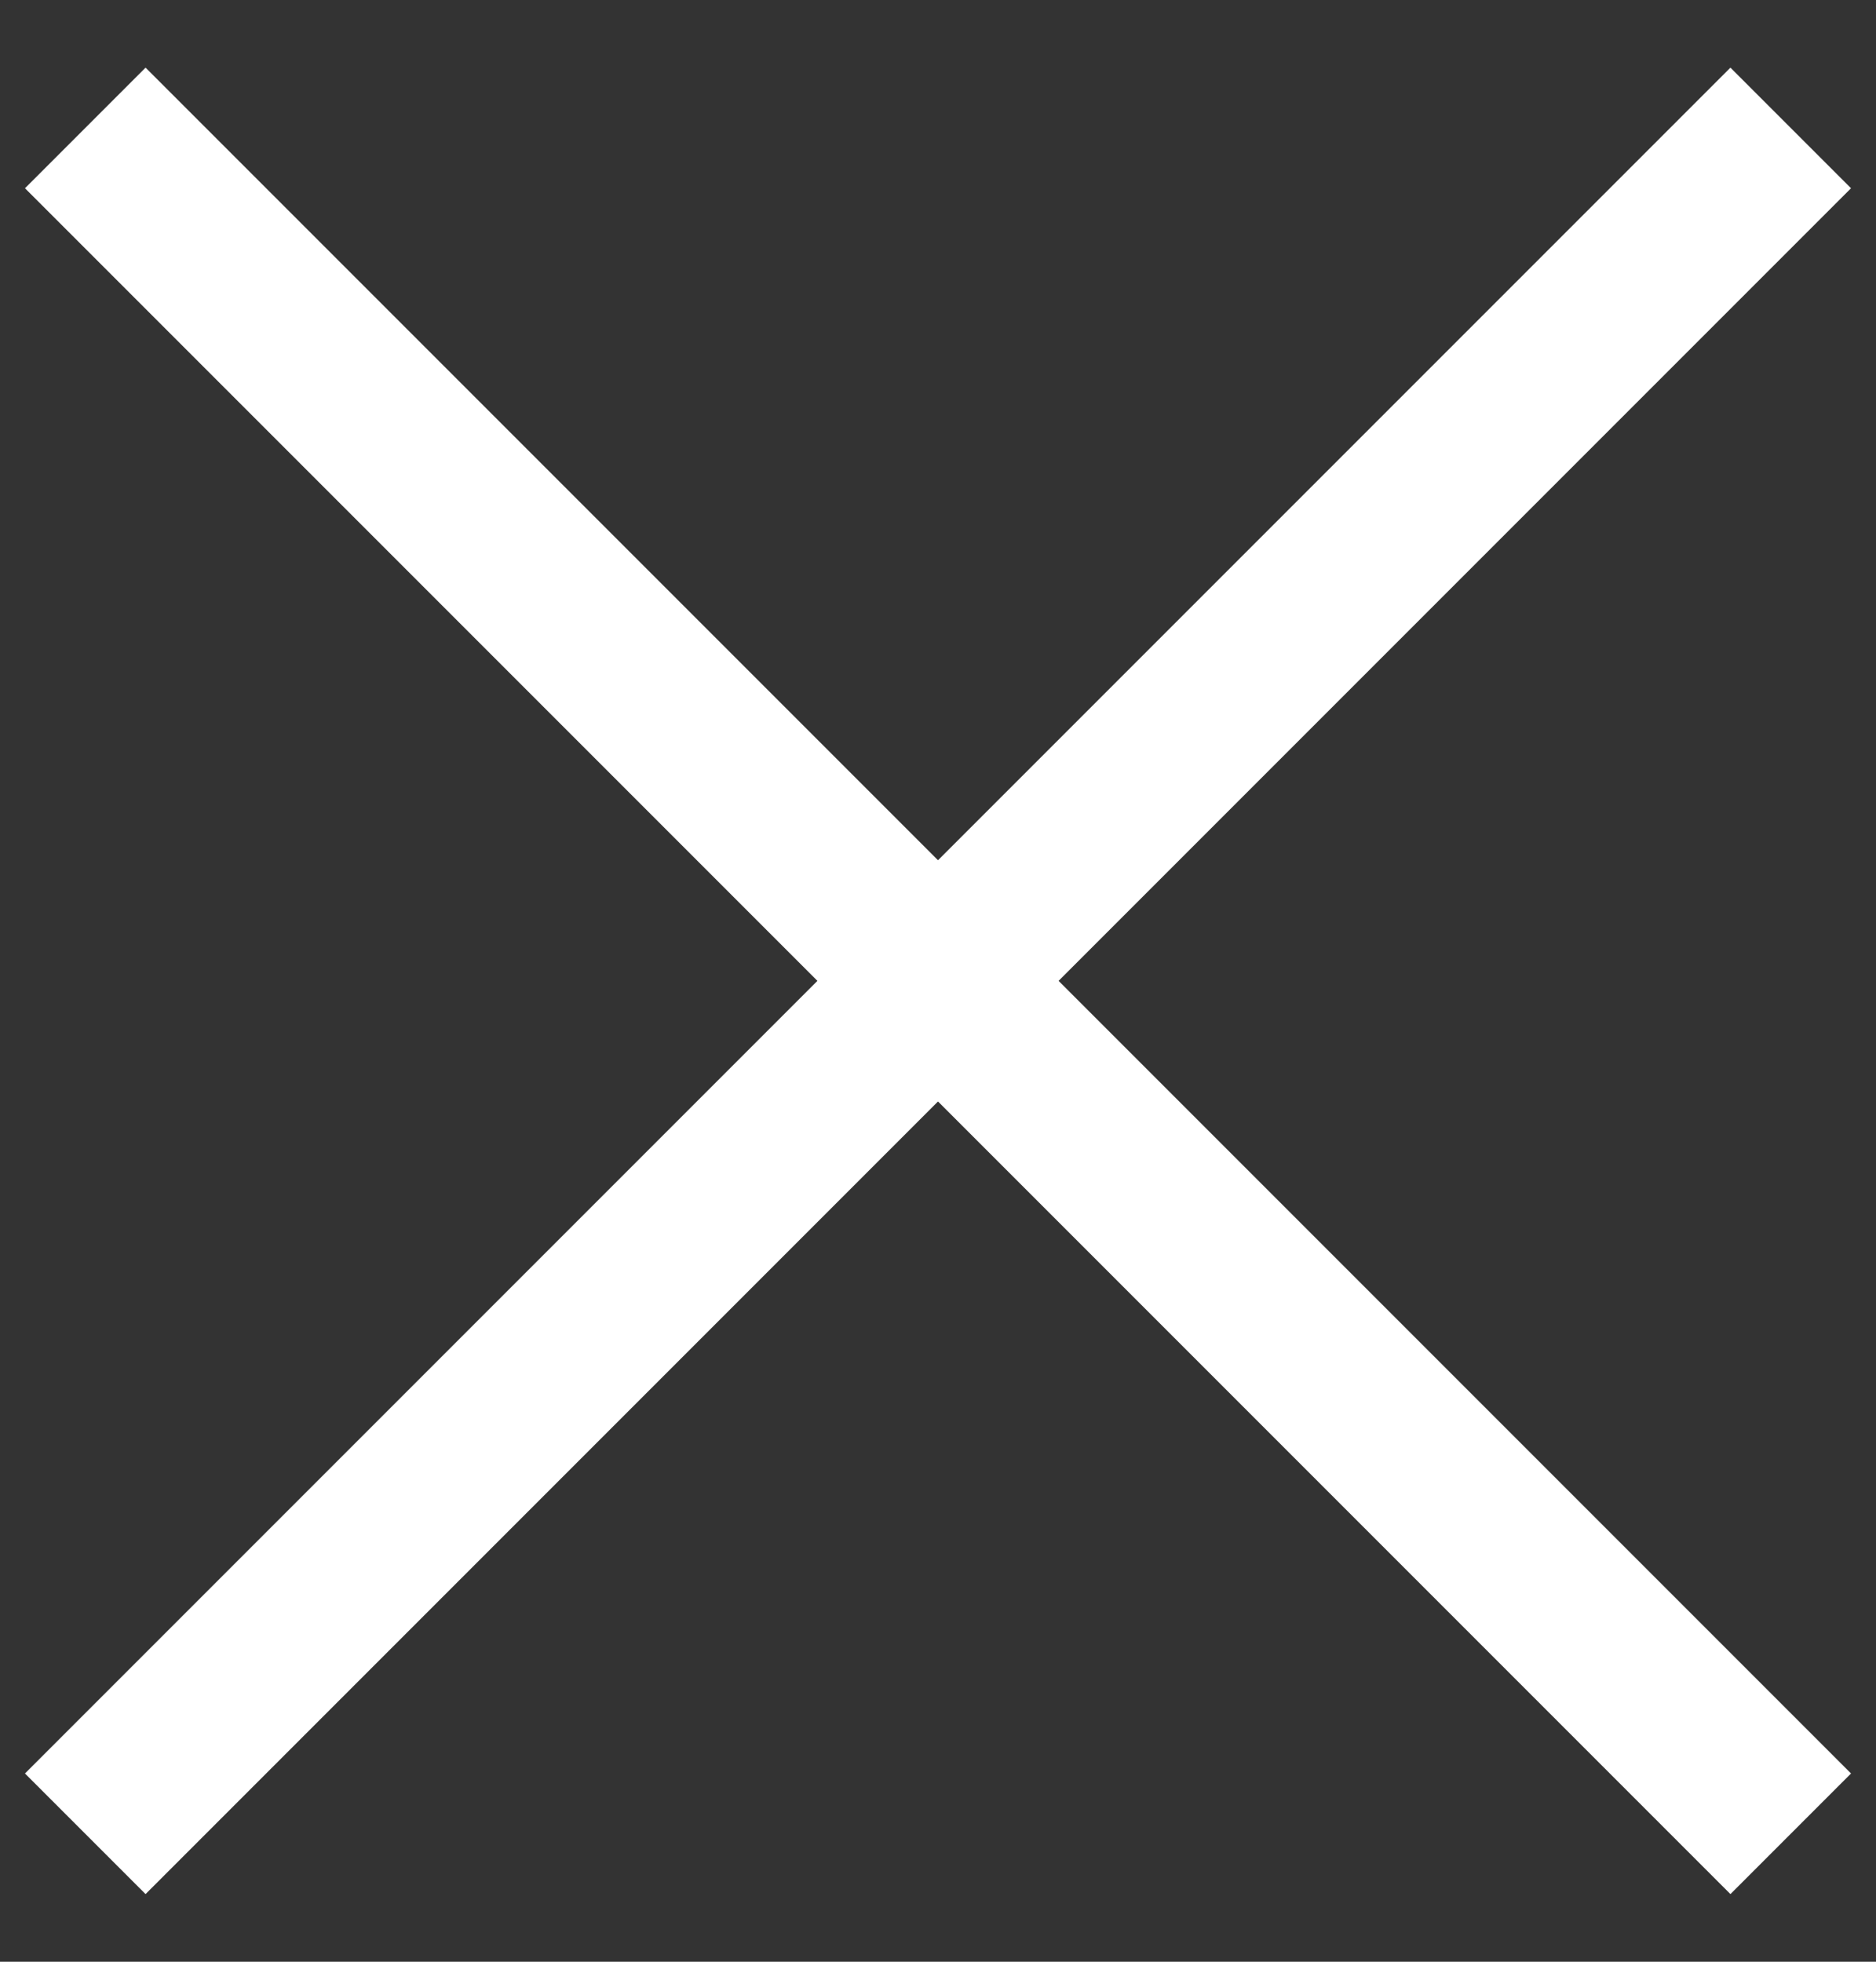 <svg width="22" height="23" viewBox="0 0 22 23" fill="none" xmlns="http://www.w3.org/2000/svg">
<rect x="0" y="0" width="22" height="23" fill="#333333" stroke="none"/>
<path d="M21 1.5L1 21.5" stroke="white" stroke-width="2"/>
<path d="M1 1.5L21 21.5" stroke="white" stroke-width="2"/>
</svg>
